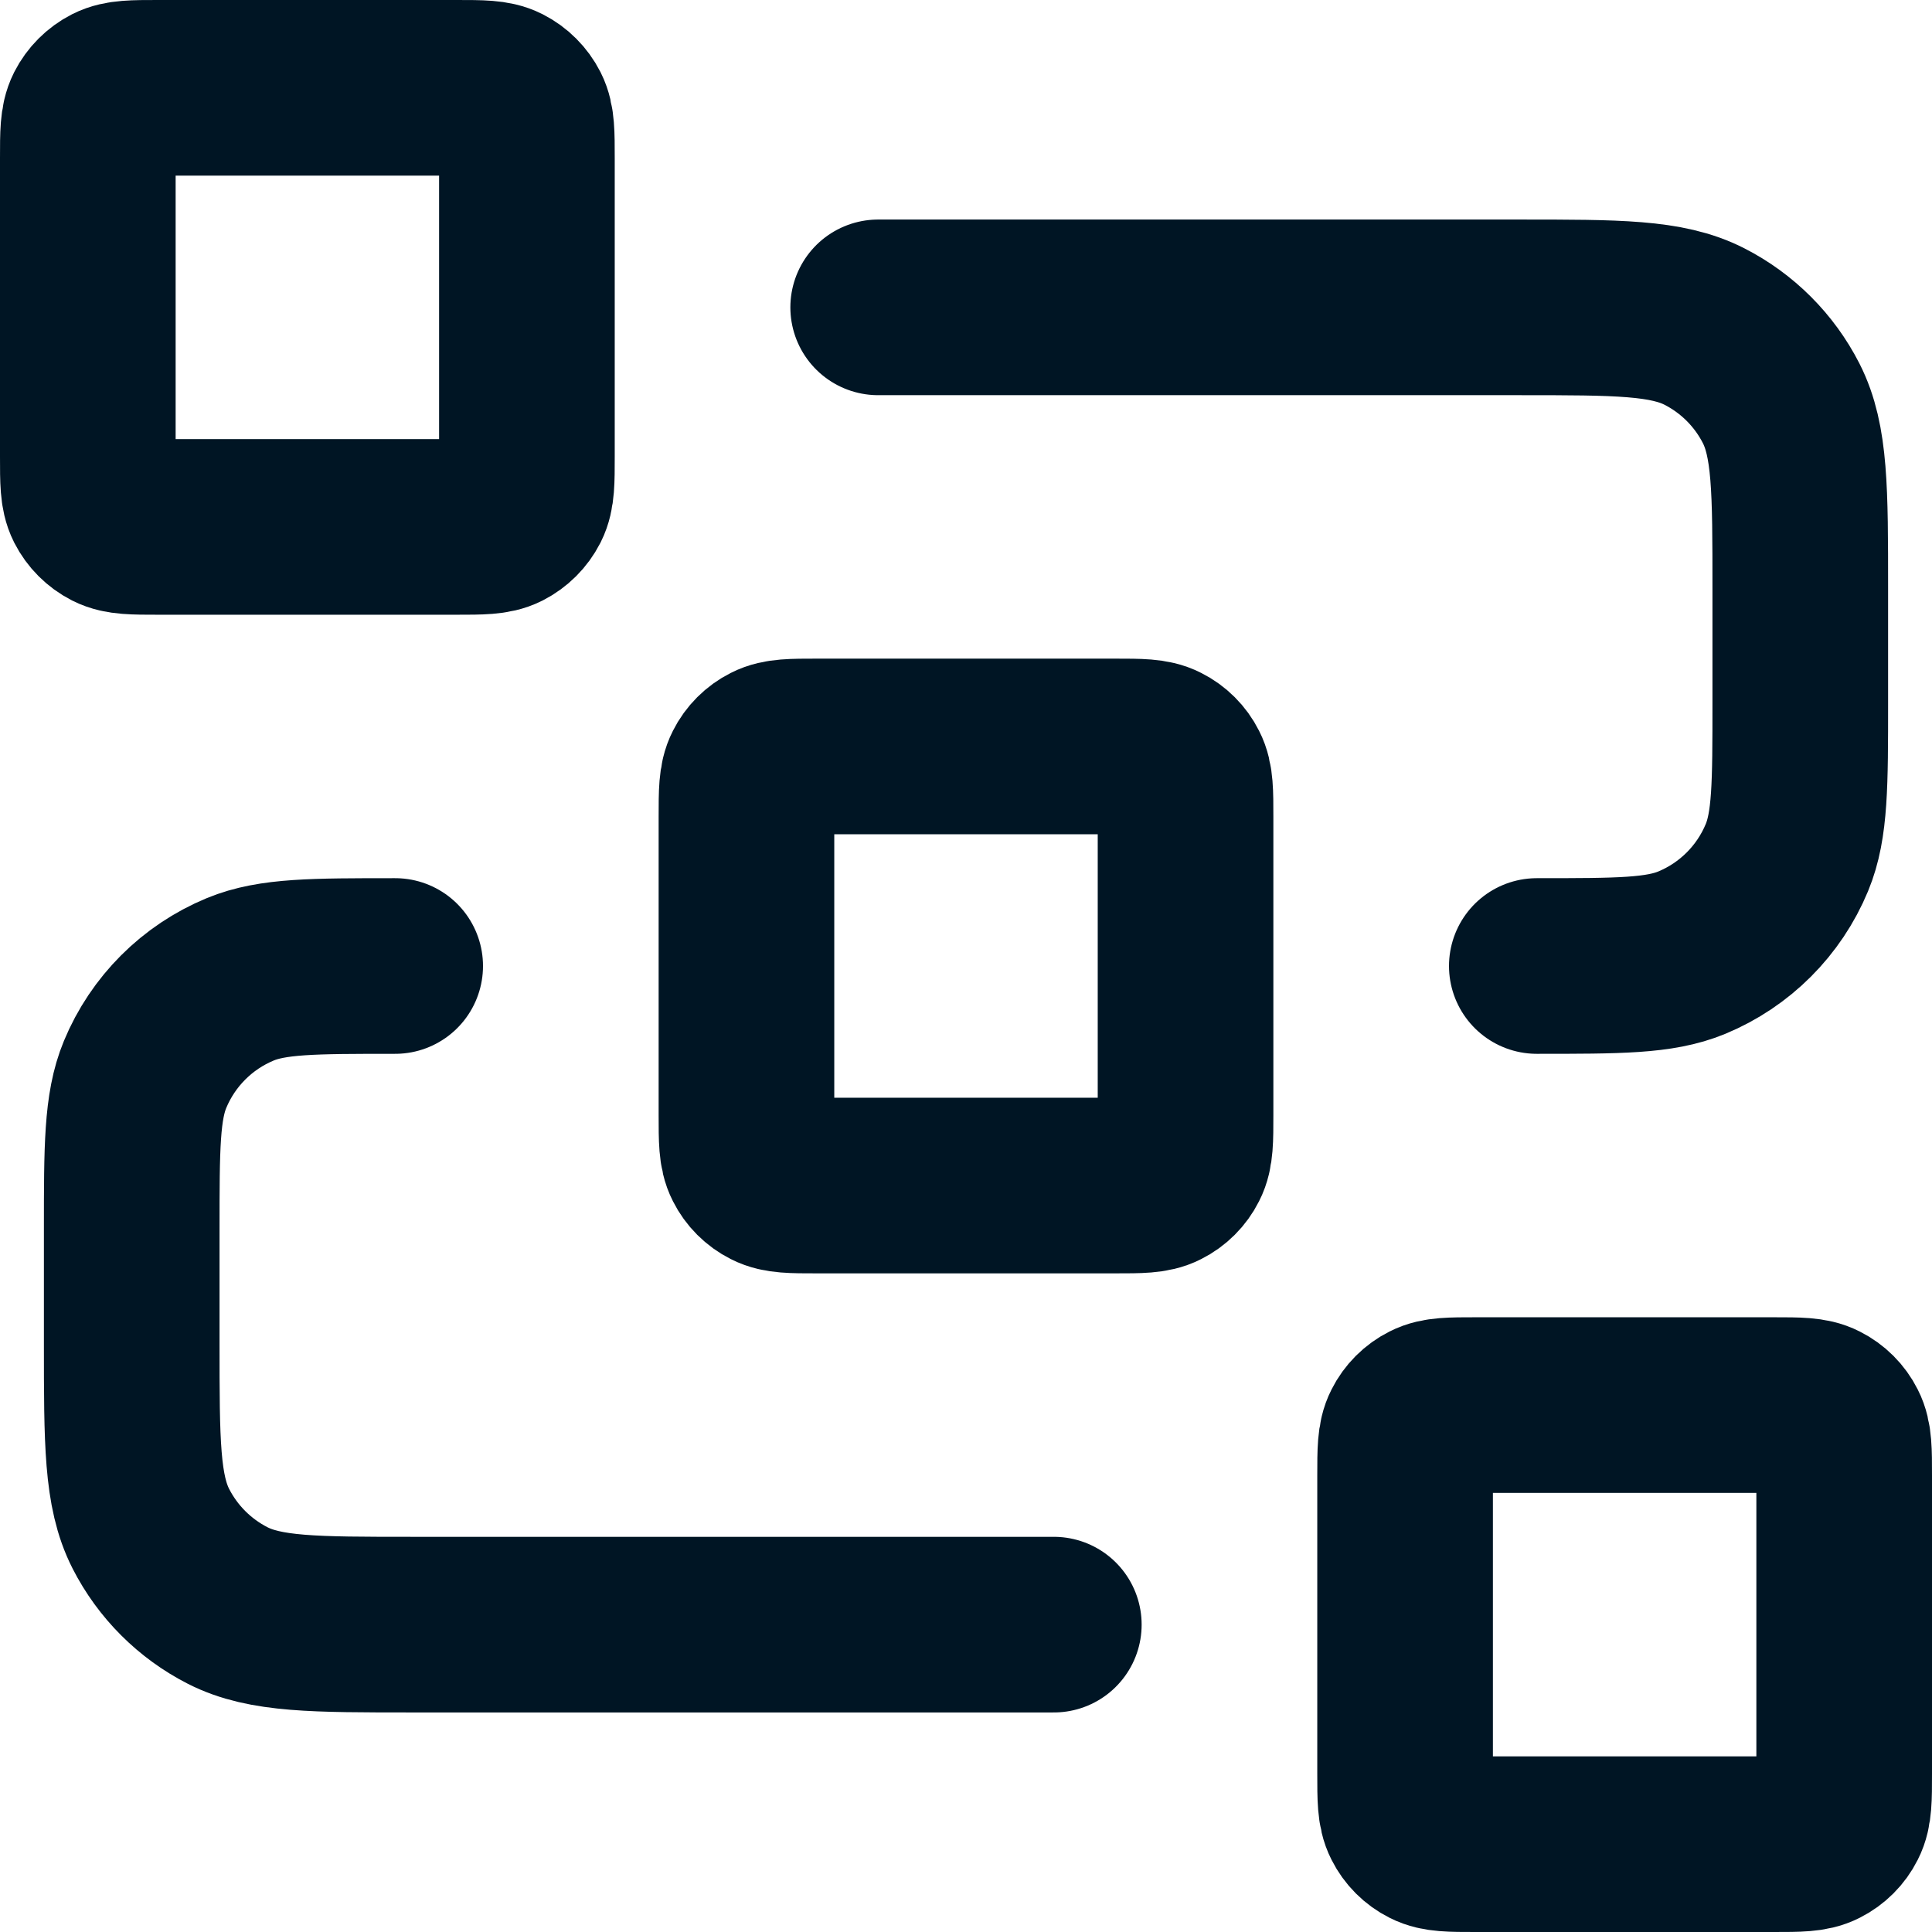 <?xml version="1.0" encoding="utf-8"?>
<svg xmlns="http://www.w3.org/2000/svg" fill="none" height="100%" overflow="visible" preserveAspectRatio="none" style="display: block;" viewBox="0 0 22 22" width="100%">
<path d="M10 3.5H17.3C18.42 3.5 18.98 3.5 19.408 3.718C19.784 3.91 20.09 4.216 20.282 4.592C20.5 5.02 20.5 5.58 20.5 6.7V8C20.5 8.932 20.5 9.398 20.348 9.765C20.145 10.255 19.755 10.645 19.265 10.848C18.898 11 18.432 11 17.5 11M12 18.5H4.7C3.58 18.5 3.02 18.5 2.592 18.282C2.216 18.09 1.91 17.784 1.718 17.408C1.5 16.98 1.5 16.42 1.5 15.3V14C1.5 13.068 1.5 12.602 1.652 12.235C1.855 11.745 2.245 11.355 2.735 11.152C3.102 11 3.568 11 4.5 11M9.3 13.5H12.7C12.98 13.5 13.12 13.5 13.227 13.445C13.321 13.398 13.398 13.321 13.445 13.227C13.5 13.12 13.5 12.98 13.5 12.7V9.3C13.5 9.02 13.5 8.88 13.445 8.773C13.398 8.679 13.321 8.602 13.227 8.555C13.12 8.5 12.98 8.5 12.7 8.5H9.3C9.02 8.5 8.88 8.5 8.773 8.555C8.679 8.602 8.602 8.679 8.555 8.773C8.5 8.88 8.5 9.02 8.5 9.3V12.7C8.5 12.98 8.5 13.12 8.555 13.227C8.602 13.321 8.679 13.398 8.773 13.445C8.88 13.5 9.02 13.5 9.3 13.5ZM16.8 21H20.2C20.48 21 20.62 21 20.727 20.945C20.821 20.898 20.898 20.821 20.945 20.727C21 20.62 21 20.48 21 20.2V16.8C21 16.52 21 16.38 20.945 16.273C20.898 16.179 20.821 16.102 20.727 16.055C20.62 16 20.48 16 20.2 16H16.8C16.52 16 16.38 16 16.273 16.055C16.179 16.102 16.102 16.179 16.055 16.273C16 16.38 16 16.52 16 16.8V20.2C16 20.48 16 20.62 16.055 20.727C16.102 20.821 16.179 20.898 16.273 20.945C16.38 21 16.52 21 16.8 21ZM1.8 6H5.2C5.48 6 5.62 6 5.727 5.946C5.821 5.898 5.898 5.821 5.946 5.727C6 5.62 6 5.48 6 5.2V1.8C6 1.52 6 1.38 5.946 1.273C5.898 1.179 5.821 1.102 5.727 1.054C5.62 1 5.48 1 5.2 1H1.8C1.52 1 1.38 1 1.273 1.054C1.179 1.102 1.102 1.179 1.054 1.273C1 1.38 1 1.52 1 1.8V5.2C1 5.48 1 5.62 1.054 5.727C1.102 5.821 1.179 5.898 1.273 5.946C1.38 6 1.52 6 1.8 6Z" id="Icon" stroke="#001524" stroke-linecap="round" stroke-width="2"/>
</svg>